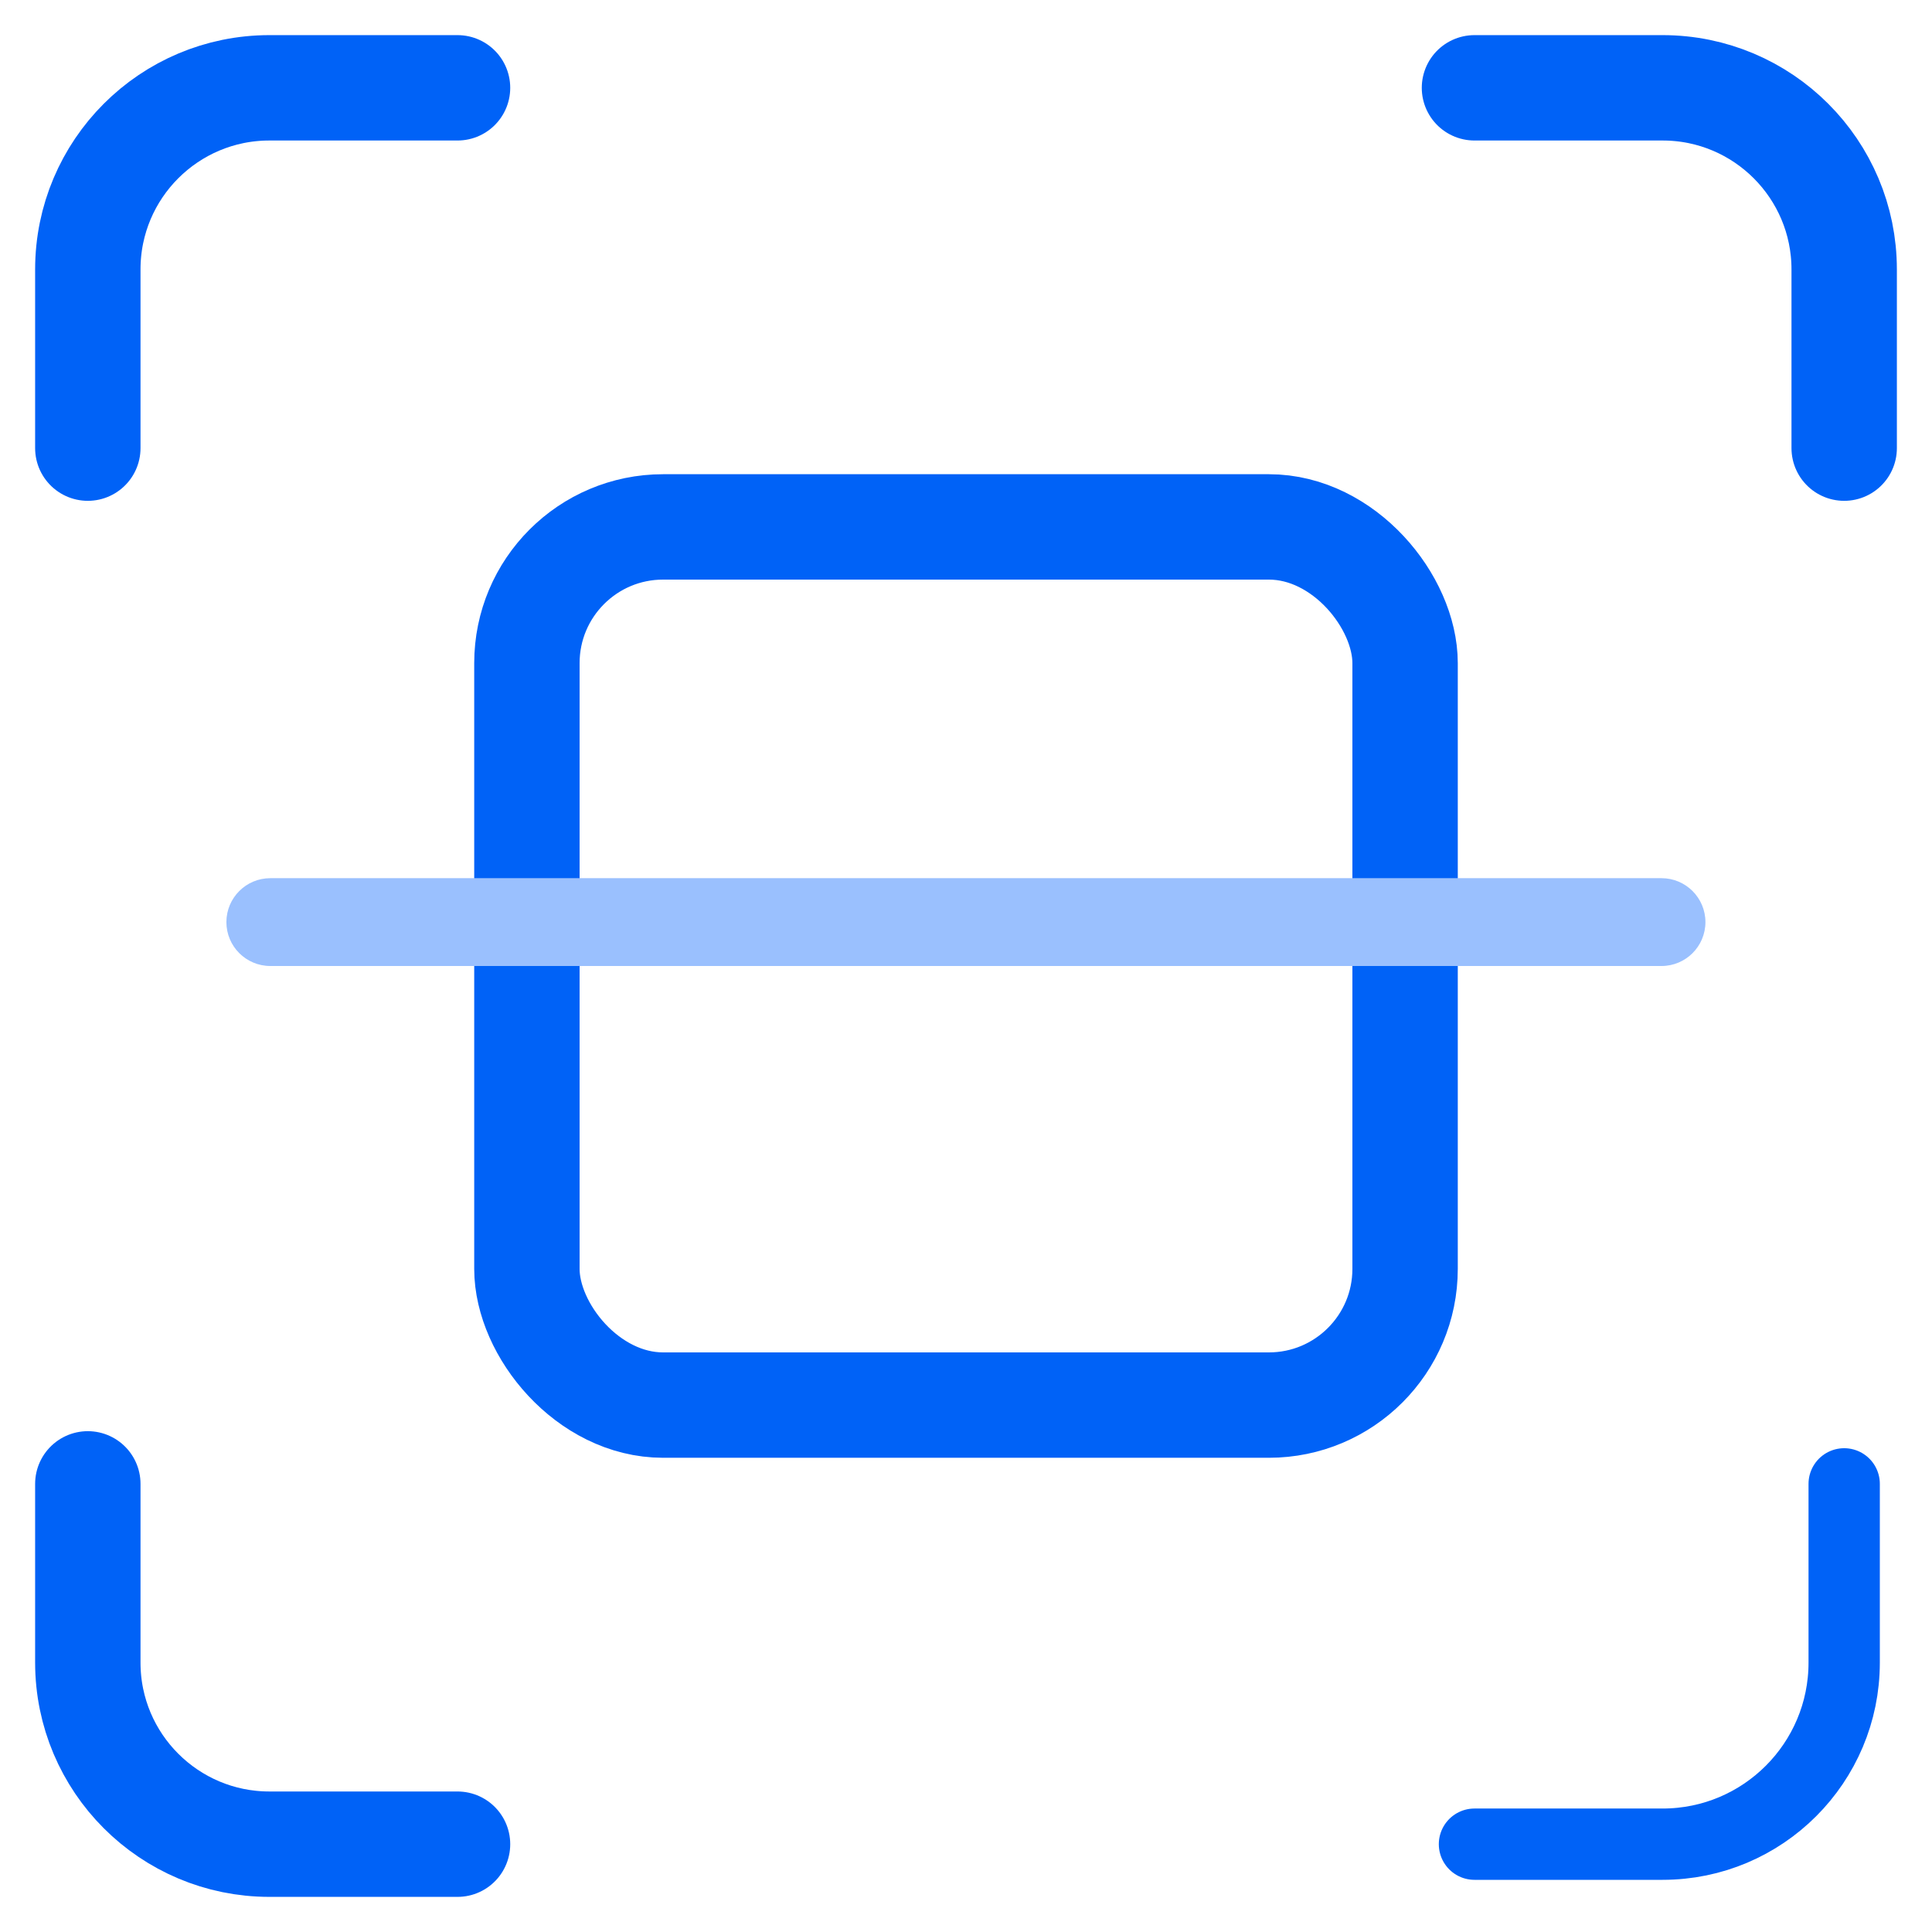 <svg width="22" height="22" viewBox="0 0 22 22" fill="none" xmlns="http://www.w3.org/2000/svg">
<g id="Group 37834">
<g id="Group 12">
<rect id="Rectangle Copy 9" x="6" y="6" width="10" height="10" rx="1.551" stroke="#0062F7" stroke-width="1.2"/>
<path id="Rectangle Copy" fill-rule="evenodd" clip-rule="evenodd" d="M2.578 10.5C2.578 10.224 2.802 10 3.078 10H18.92C19.196 10 19.42 10.224 19.42 10.5C19.42 10.776 19.196 11 18.92 11H3.078C2.802 11 2.578 10.776 2.578 10.5Z" fill="#9AC0FE"/>
<path id="Path 11 Copy 2" d="M1 16.897V18.932C1 20.074 1.926 21 3.068 21H5.21" stroke="#0062F7" stroke-width="1.2" stroke-linecap="round"/>
<path id="Path 11 Copy 4" d="M1 5.103V3.068C1 1.926 1.926 1 3.068 1H5.21" stroke="#0062F7" stroke-width="1.2" stroke-linecap="round"/>
<path id="Path 11 Copy 3" d="M21 16.897V18.932C21 20.074 20.074 21 18.932 21H16.79" stroke="#0062F7" stroke-width="0.812" stroke-linecap="round"/>
<path id="Path 11 Copy 5" d="M21 5.103V3.068C21 1.926 20.074 1 18.932 1H16.79" stroke="#0062F7" stroke-width="1.2" stroke-linecap="round"/>
</g>
</g>
</svg>
